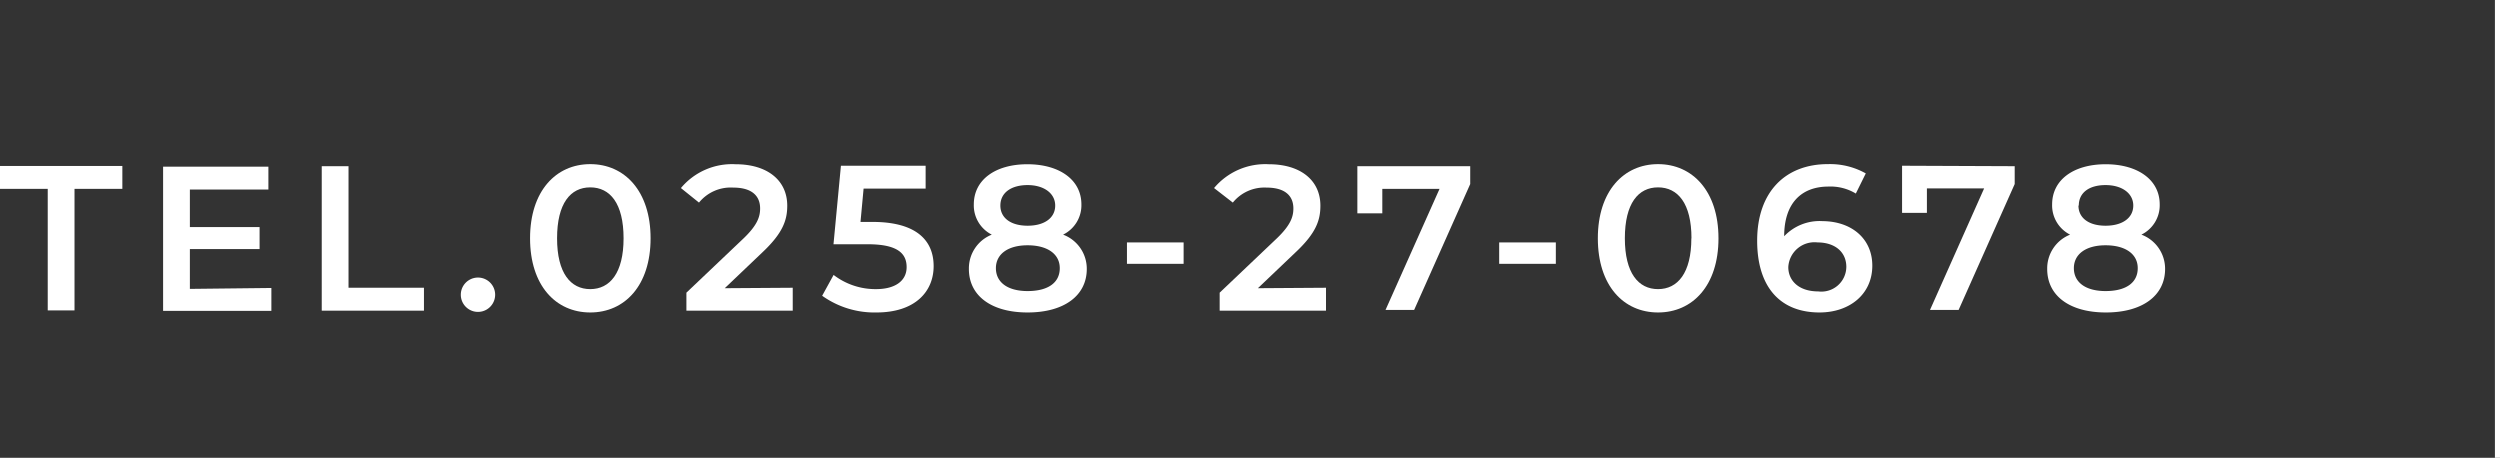 <svg xmlns="http://www.w3.org/2000/svg" viewBox="0 0 218.42 40">
  <rect x="0" y="0" width="218.42" height="40" fill="#333333" stroke="none"/>
  <title>index_c03_02</title>
  <g>
    <path d="M761.4,312.07h-4.17v-2h10.69v2h-4.18v10.62H761.4Z" transform="translate(-757.23 -295.57)" style="fill: #fff"/>
    <path d="M780.94,320.73v2h-9.46v-12.6h9.2v2h-6.86v3.28h6.09v1.92h-6.09v3.48Z" transform="translate(-757.23 -295.57)" style="fill: #fff"/>
    <path d="M785.34,310.09h2.34v10.62h6.59v2h-8.93Z" transform="translate(-757.23 -295.57)" style="fill: #fff"/>
    <path d="M797.49,321.32a1.48,1.48,0,1,1,3,0,1.48,1.48,0,1,1-3,0Z" transform="translate(-757.23 -295.57)" style="fill: #fff"/>
    <path d="M803.54,316.39c0-4.14,2.27-6.48,5.26-6.48s5.27,2.34,5.27,6.48-2.27,6.48-5.27,6.48S803.54,320.53,803.54,316.39Zm8.17,0c0-3.05-1.18-4.45-2.91-4.45s-2.9,1.4-2.9,4.45,1.19,4.44,2.9,4.44S811.71,319.43,811.71,316.39Z" transform="translate(-757.23 -295.57)" style="fill: #fff"/>
    <path d="M826.49,320.71v2H817.2v-1.57l5-4.75c1.22-1.17,1.44-1.91,1.44-2.61,0-1.15-.79-1.82-2.34-1.82a3.57,3.57,0,0,0-3,1.31L816.72,312a5.81,5.81,0,0,1,4.78-2.08c2.74,0,4.51,1.38,4.51,3.62,0,1.22-.35,2.34-2.09,4l-3.37,3.21Z" transform="translate(-757.23 -295.57)" style="fill: #fff"/>
    <path d="M838.8,318.82c0,2.21-1.6,4.05-5,4.05a7.86,7.86,0,0,1-4.74-1.46l1-1.82a6,6,0,0,0,3.71,1.24c1.68,0,2.67-.73,2.67-1.92s-.78-2-3.39-2h-3l.65-6.86h7.4v2h-5.42l-.27,2.91h1.2C837.31,315,838.8,316.59,838.8,318.82Z" transform="translate(-757.23 -295.57)" style="fill: #fff"/>
    <path d="M852.18,319.07c0,2.34-2,3.8-5.17,3.8s-5.13-1.46-5.13-3.8a3.17,3.17,0,0,1,2-3,2.86,2.86,0,0,1-1.57-2.64c0-2.16,1.89-3.51,4.68-3.51s4.72,1.35,4.72,3.51a2.86,2.86,0,0,1-1.6,2.64A3.18,3.18,0,0,1,852.18,319.07Zm-2.36-.07c0-1.24-1.08-2-2.81-2s-2.77.78-2.77,2,1,2,2.77,2S849.82,320.28,849.82,319Zm-5.19-5.47c0,1.08.91,1.76,2.38,1.76s2.41-.68,2.41-1.76-1-1.79-2.41-1.79S844.63,312.39,844.63,313.53Z" transform="translate(-757.23 -295.57)" style="fill: #fff"/>
    <path d="M855.69,316.75h4.95v1.87h-4.95Z" transform="translate(-757.23 -295.57)" style="fill: #fff"/>
    <path d="M873.08,320.71v2h-9.29v-1.57l5-4.75c1.22-1.17,1.44-1.91,1.44-2.61,0-1.15-.79-1.82-2.34-1.82a3.55,3.55,0,0,0-2.95,1.31L863.3,312a5.83,5.83,0,0,1,4.79-2.08c2.74,0,4.5,1.38,4.5,3.62,0,1.22-.34,2.34-2.09,4l-3.37,3.21Z" transform="translate(-757.23 -295.57)" style="fill: #fff"/>
    <path d="M885.68,310.09v1.56l-4.9,11h-2.5L883,312.07h-5v2.14h-2.18v-4.12Z" transform="translate(-757.23 -295.57)" style="fill: #fff"/>
    <path d="M888.21,316.75h4.95v1.87h-4.95Z" transform="translate(-757.23 -295.57)" style="fill: #fff"/>
    <path d="M896.83,316.39c0-4.14,2.27-6.48,5.26-6.48s5.28,2.34,5.28,6.48-2.27,6.48-5.28,6.48S896.83,320.53,896.83,316.39Zm8.18,0c0-3.05-1.19-4.45-2.92-4.45s-2.9,1.4-2.9,4.45,1.19,4.44,2.9,4.44S905,319.43,905,316.39Z" transform="translate(-757.23 -295.57)" style="fill: #fff"/>
    <path d="M920.81,318.78c0,2.51-2,4.09-4.61,4.09-3.44,0-5.45-2.22-5.45-6.27,0-4.32,2.52-6.69,6.17-6.69a6.36,6.36,0,0,1,3.32.81l-.87,1.76a4.27,4.27,0,0,0-2.39-.61c-2.38,0-3.87,1.47-3.87,4.34v0a4.26,4.26,0,0,1,3.36-1.32C919,314.91,920.81,316.42,920.81,318.78Zm-2.27.11c0-1.31-1-2.14-2.52-2.14a2.29,2.29,0,0,0-2.55,2.16c0,1.19.93,2.12,2.61,2.12A2.18,2.18,0,0,0,918.54,318.89Z" transform="translate(-757.23 -295.57)" style="fill: #fff"/>
    <path d="M933.25,310.09v1.56l-4.9,11h-2.5l4.73-10.62h-5v2.14h-2.17v-4.12Z" transform="translate(-757.23 -295.57)" style="fill: #fff"/>
    <path d="M946.39,319.07c0,2.34-2,3.8-5.17,3.8s-5.13-1.46-5.13-3.8a3.17,3.17,0,0,1,2-3,2.86,2.86,0,0,1-1.57-2.64c0-2.16,1.89-3.51,4.68-3.51s4.72,1.35,4.72,3.51a2.86,2.86,0,0,1-1.6,2.64A3.18,3.18,0,0,1,946.39,319.07ZM944,319c0-1.24-1.08-2-2.81-2s-2.77.78-2.77,2,1,2,2.77,2S944,320.28,944,319Zm-5.18-5.47c0,1.08.9,1.76,2.37,1.76s2.42-.68,2.42-1.76-1-1.79-2.42-1.79S938.85,312.39,938.85,313.53Z" transform="translate(-757.23 -295.57)" style="fill: #fff"/>
  </g>
  <line x1="218.2" x2="218.2" y2="40" style="fill: none;stroke: #fff;stroke-miterlimit: 10;stroke-width: 0.447px"/>
</svg>
